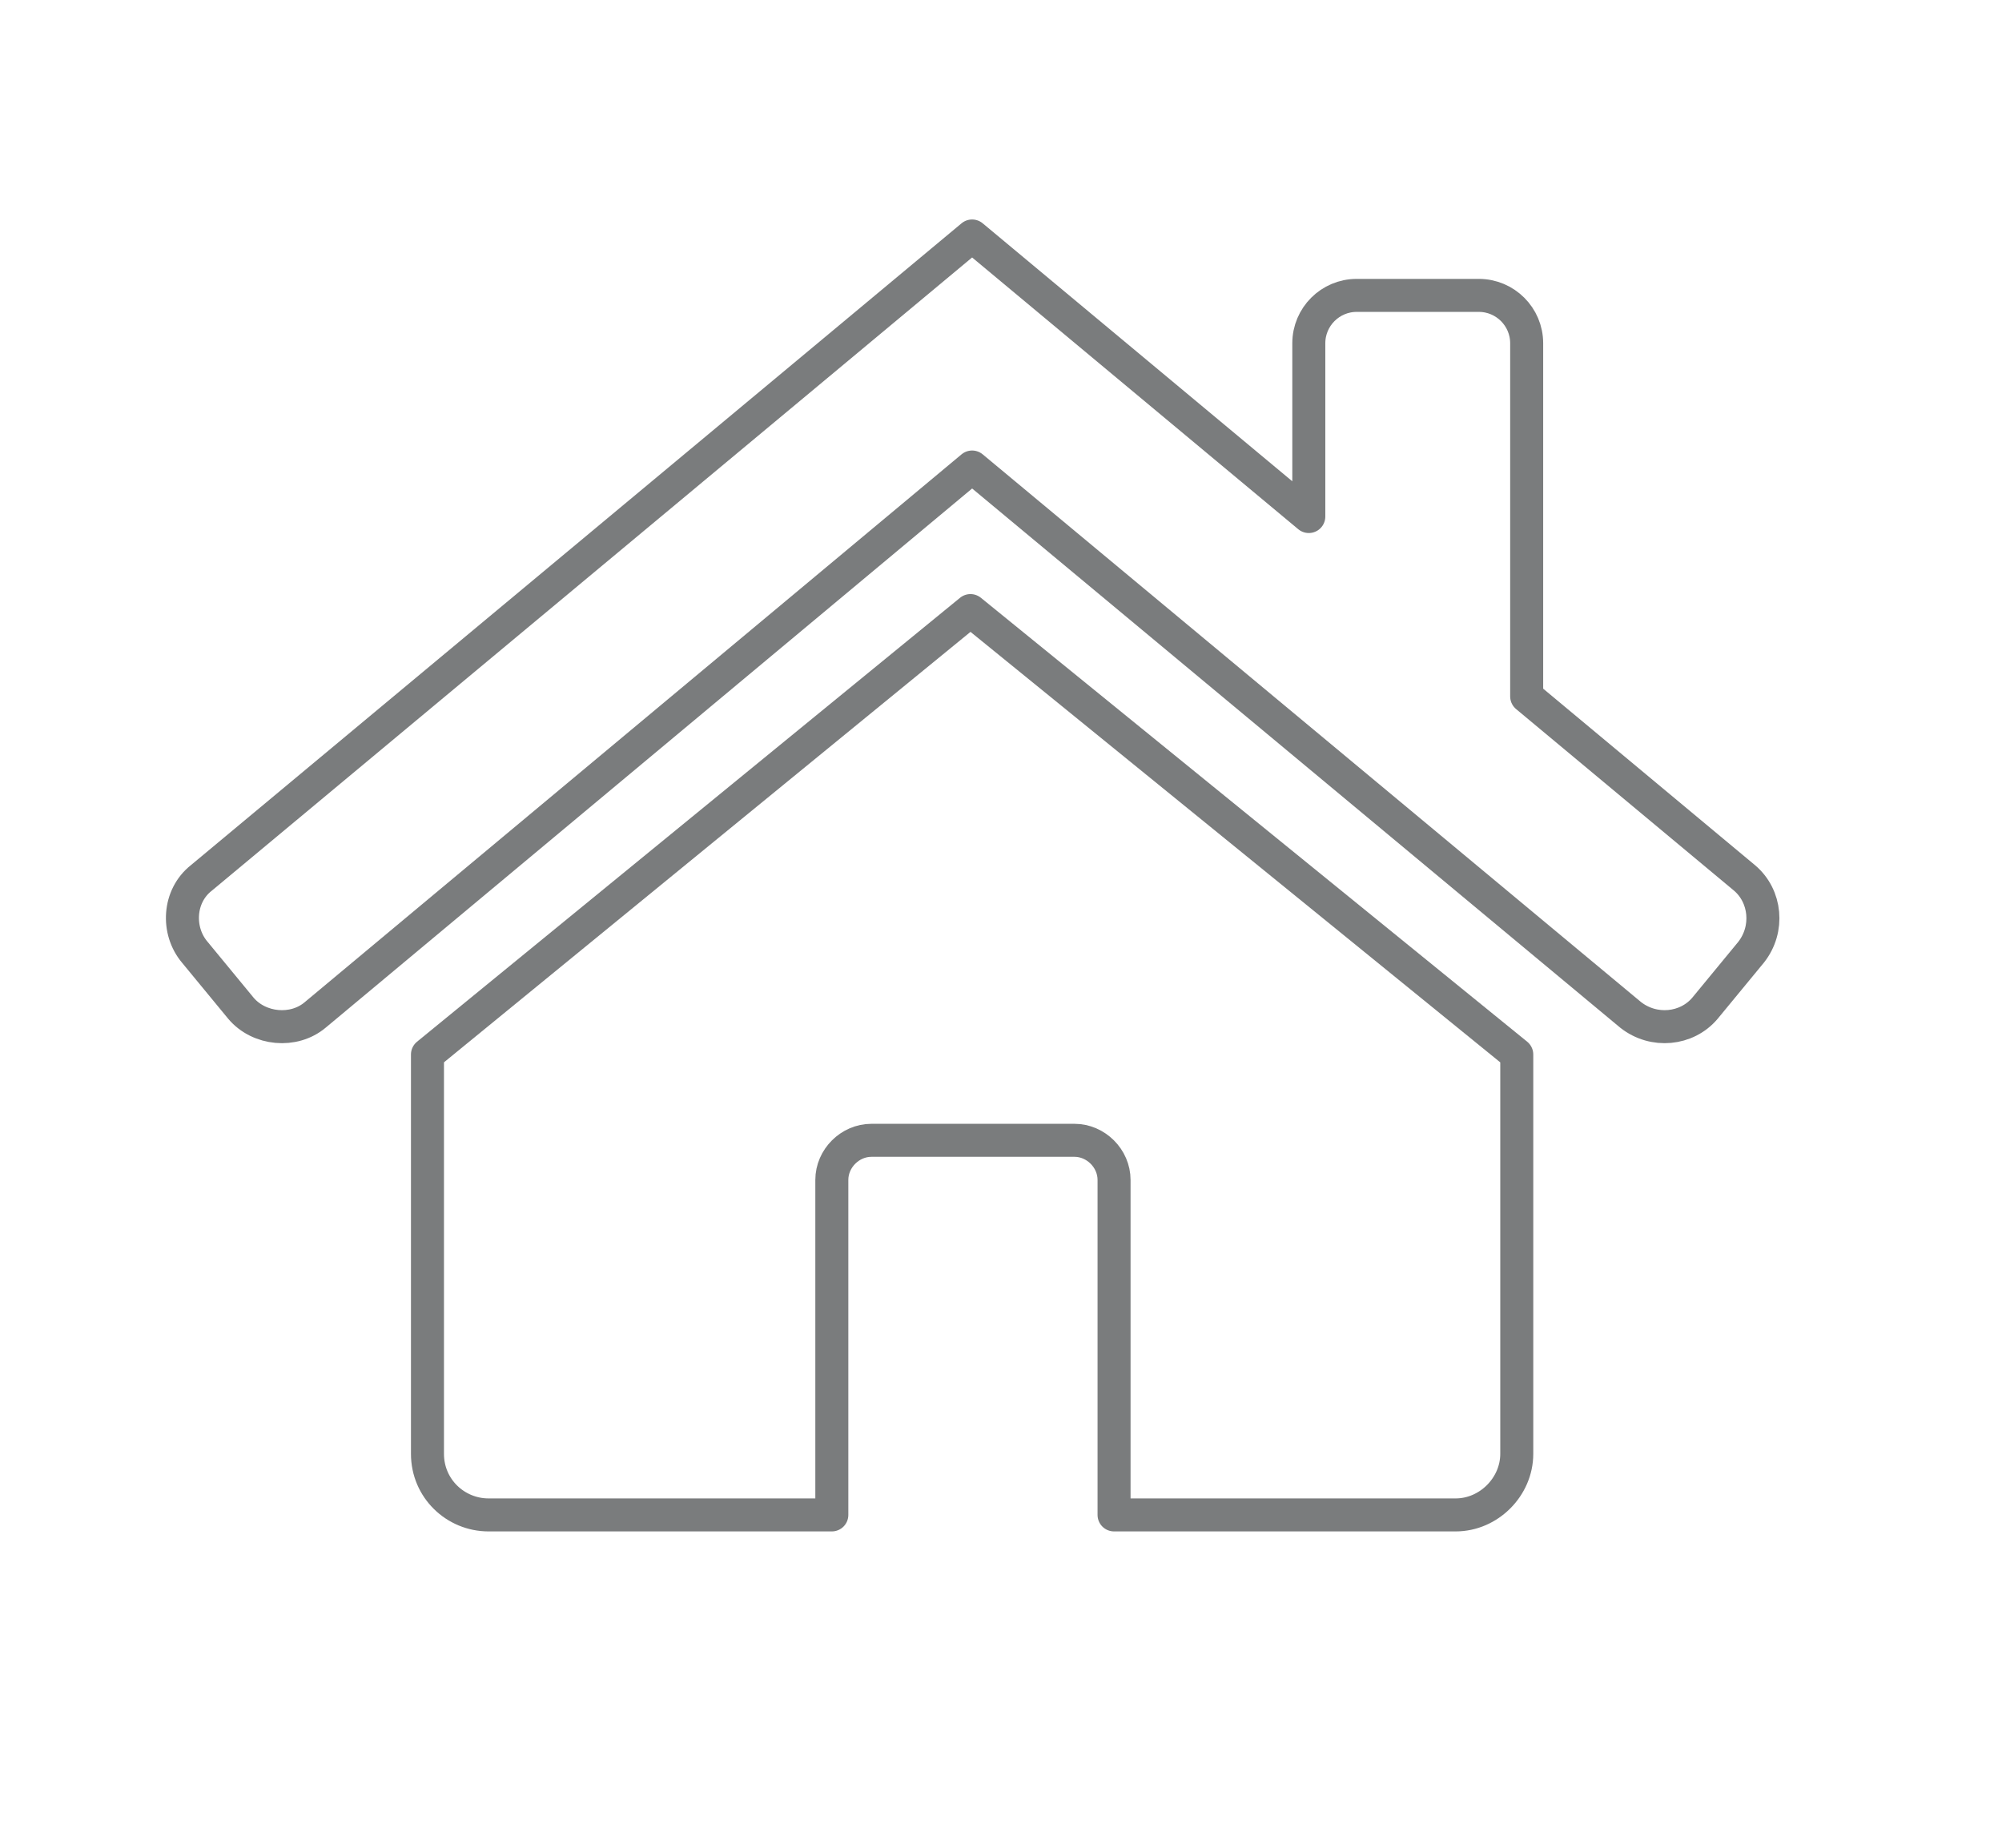 <?xml version="1.0" encoding="UTF-8"?> <!-- Generator: Adobe Illustrator 25.2.3, SVG Export Plug-In . SVG Version: 6.00 Build 0) --> <svg xmlns="http://www.w3.org/2000/svg" xmlns:xlink="http://www.w3.org/1999/xlink" version="1.1" id="Layer_1" x="0px" y="0px" viewBox="0 0 121.3 112" style="enable-background:new 0 0 121.3 112;" xml:space="preserve"> <style type="text/css"> .st0{fill:none;stroke:#7A7C7D;stroke-width:2;stroke-linecap:round;stroke-linejoin:round;} </style> <path class="st0" d="M106.1,57.7l-2.8,3.4c-1.1,1.3-3.1,1.5-4.5,0.4L58.9,28.3L19.1,61.5c-1.3,1.1-3.4,0.9-4.5-0.4l-2.8-3.4 c-1.1-1.3-1-3.4,0.4-4.5l38.3-31.9l8.4-7l8.4,7l12,10V20.8c0-1.6,1.3-2.9,2.9-2.9h7.4c1.6,0,2.9,1.3,2.9,2.9v21.4l13.2,11 C107,54.3,107.2,56.3,106.1,57.7z"></path> <path class="st0" d="M91.9,63.9v24.2c0,2-1.7,3.7-3.7,3.7H67.5V71.5c0-1.3-1.1-2.4-2.4-2.4H52.8c-1.3,0-2.4,1.1-2.4,2.4v20.3H29.6 c-2,0-3.7-1.6-3.7-3.7V63.9L58.8,37L91.9,63.9z"></path> </svg> 